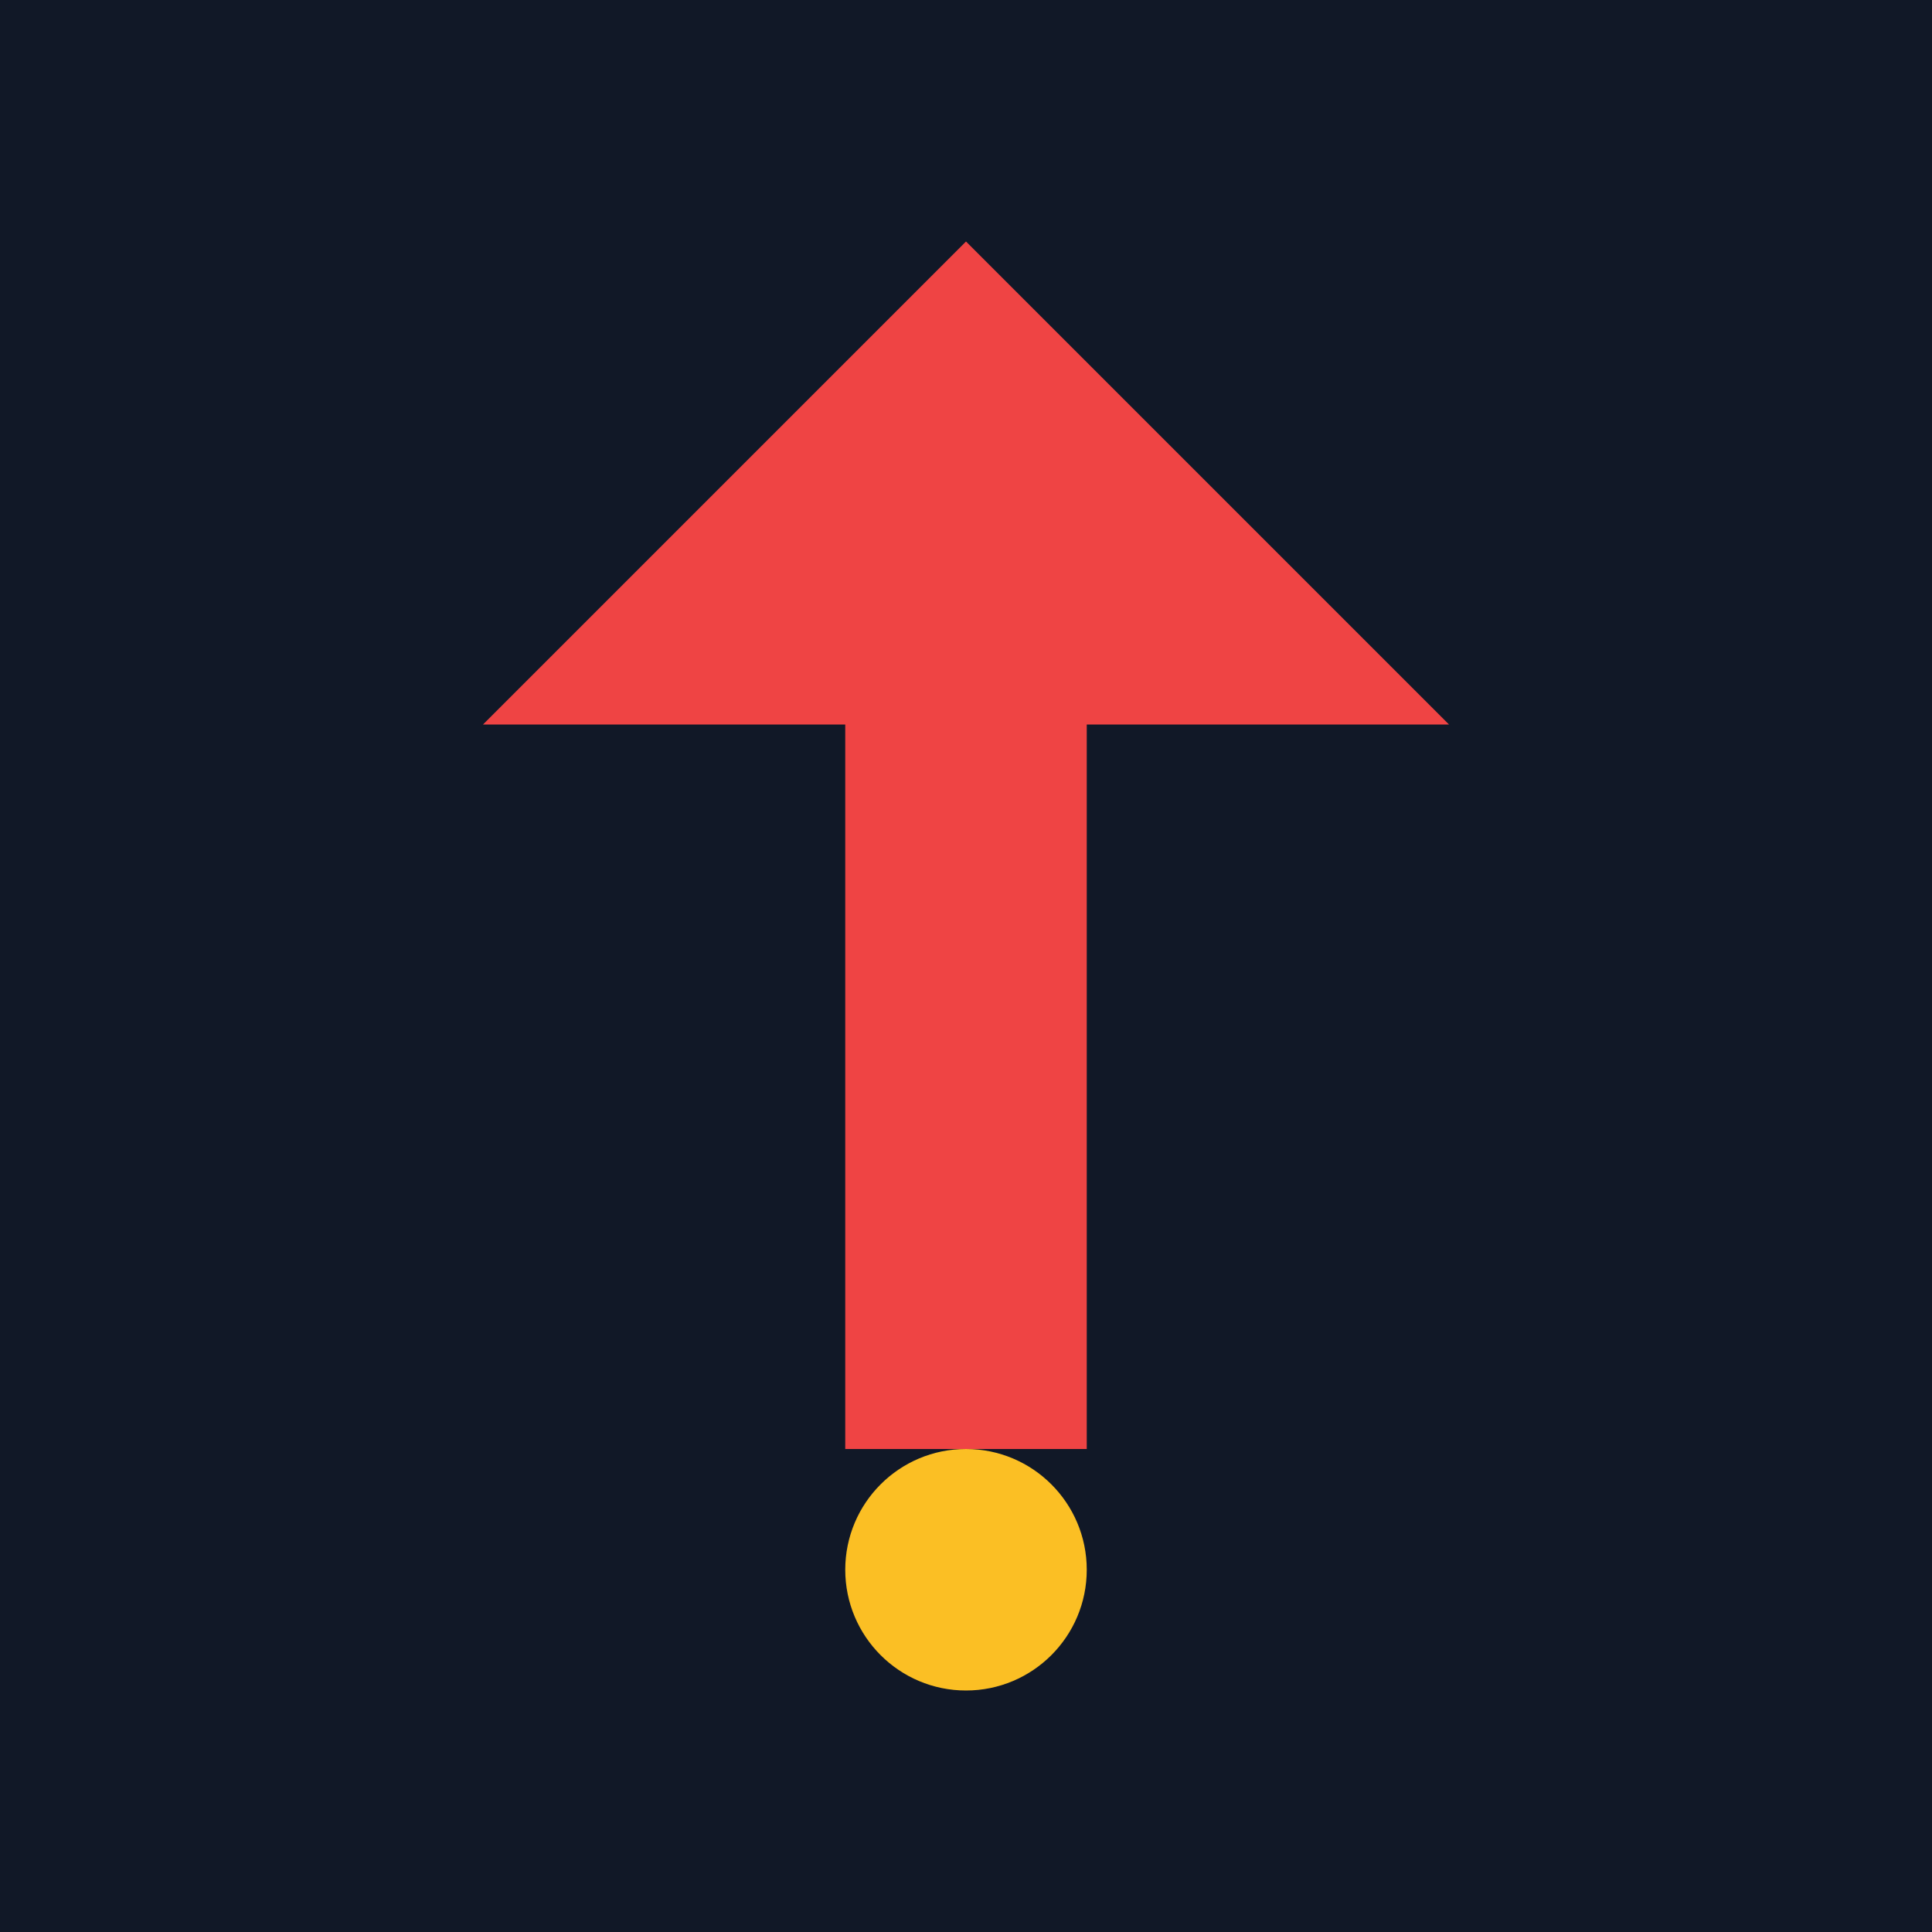<svg xmlns="http://www.w3.org/2000/svg" viewBox="0 0 32 32" fill="#ef4444">
  <rect width="32" height="32" fill="#111827"/>
  <path d="M16 4L8 12h6v12h4V12h6L16 4z" fill="#ef4444"/>
  <circle cx="16" cy="26" r="2" fill="#fbbf24"/>
</svg>